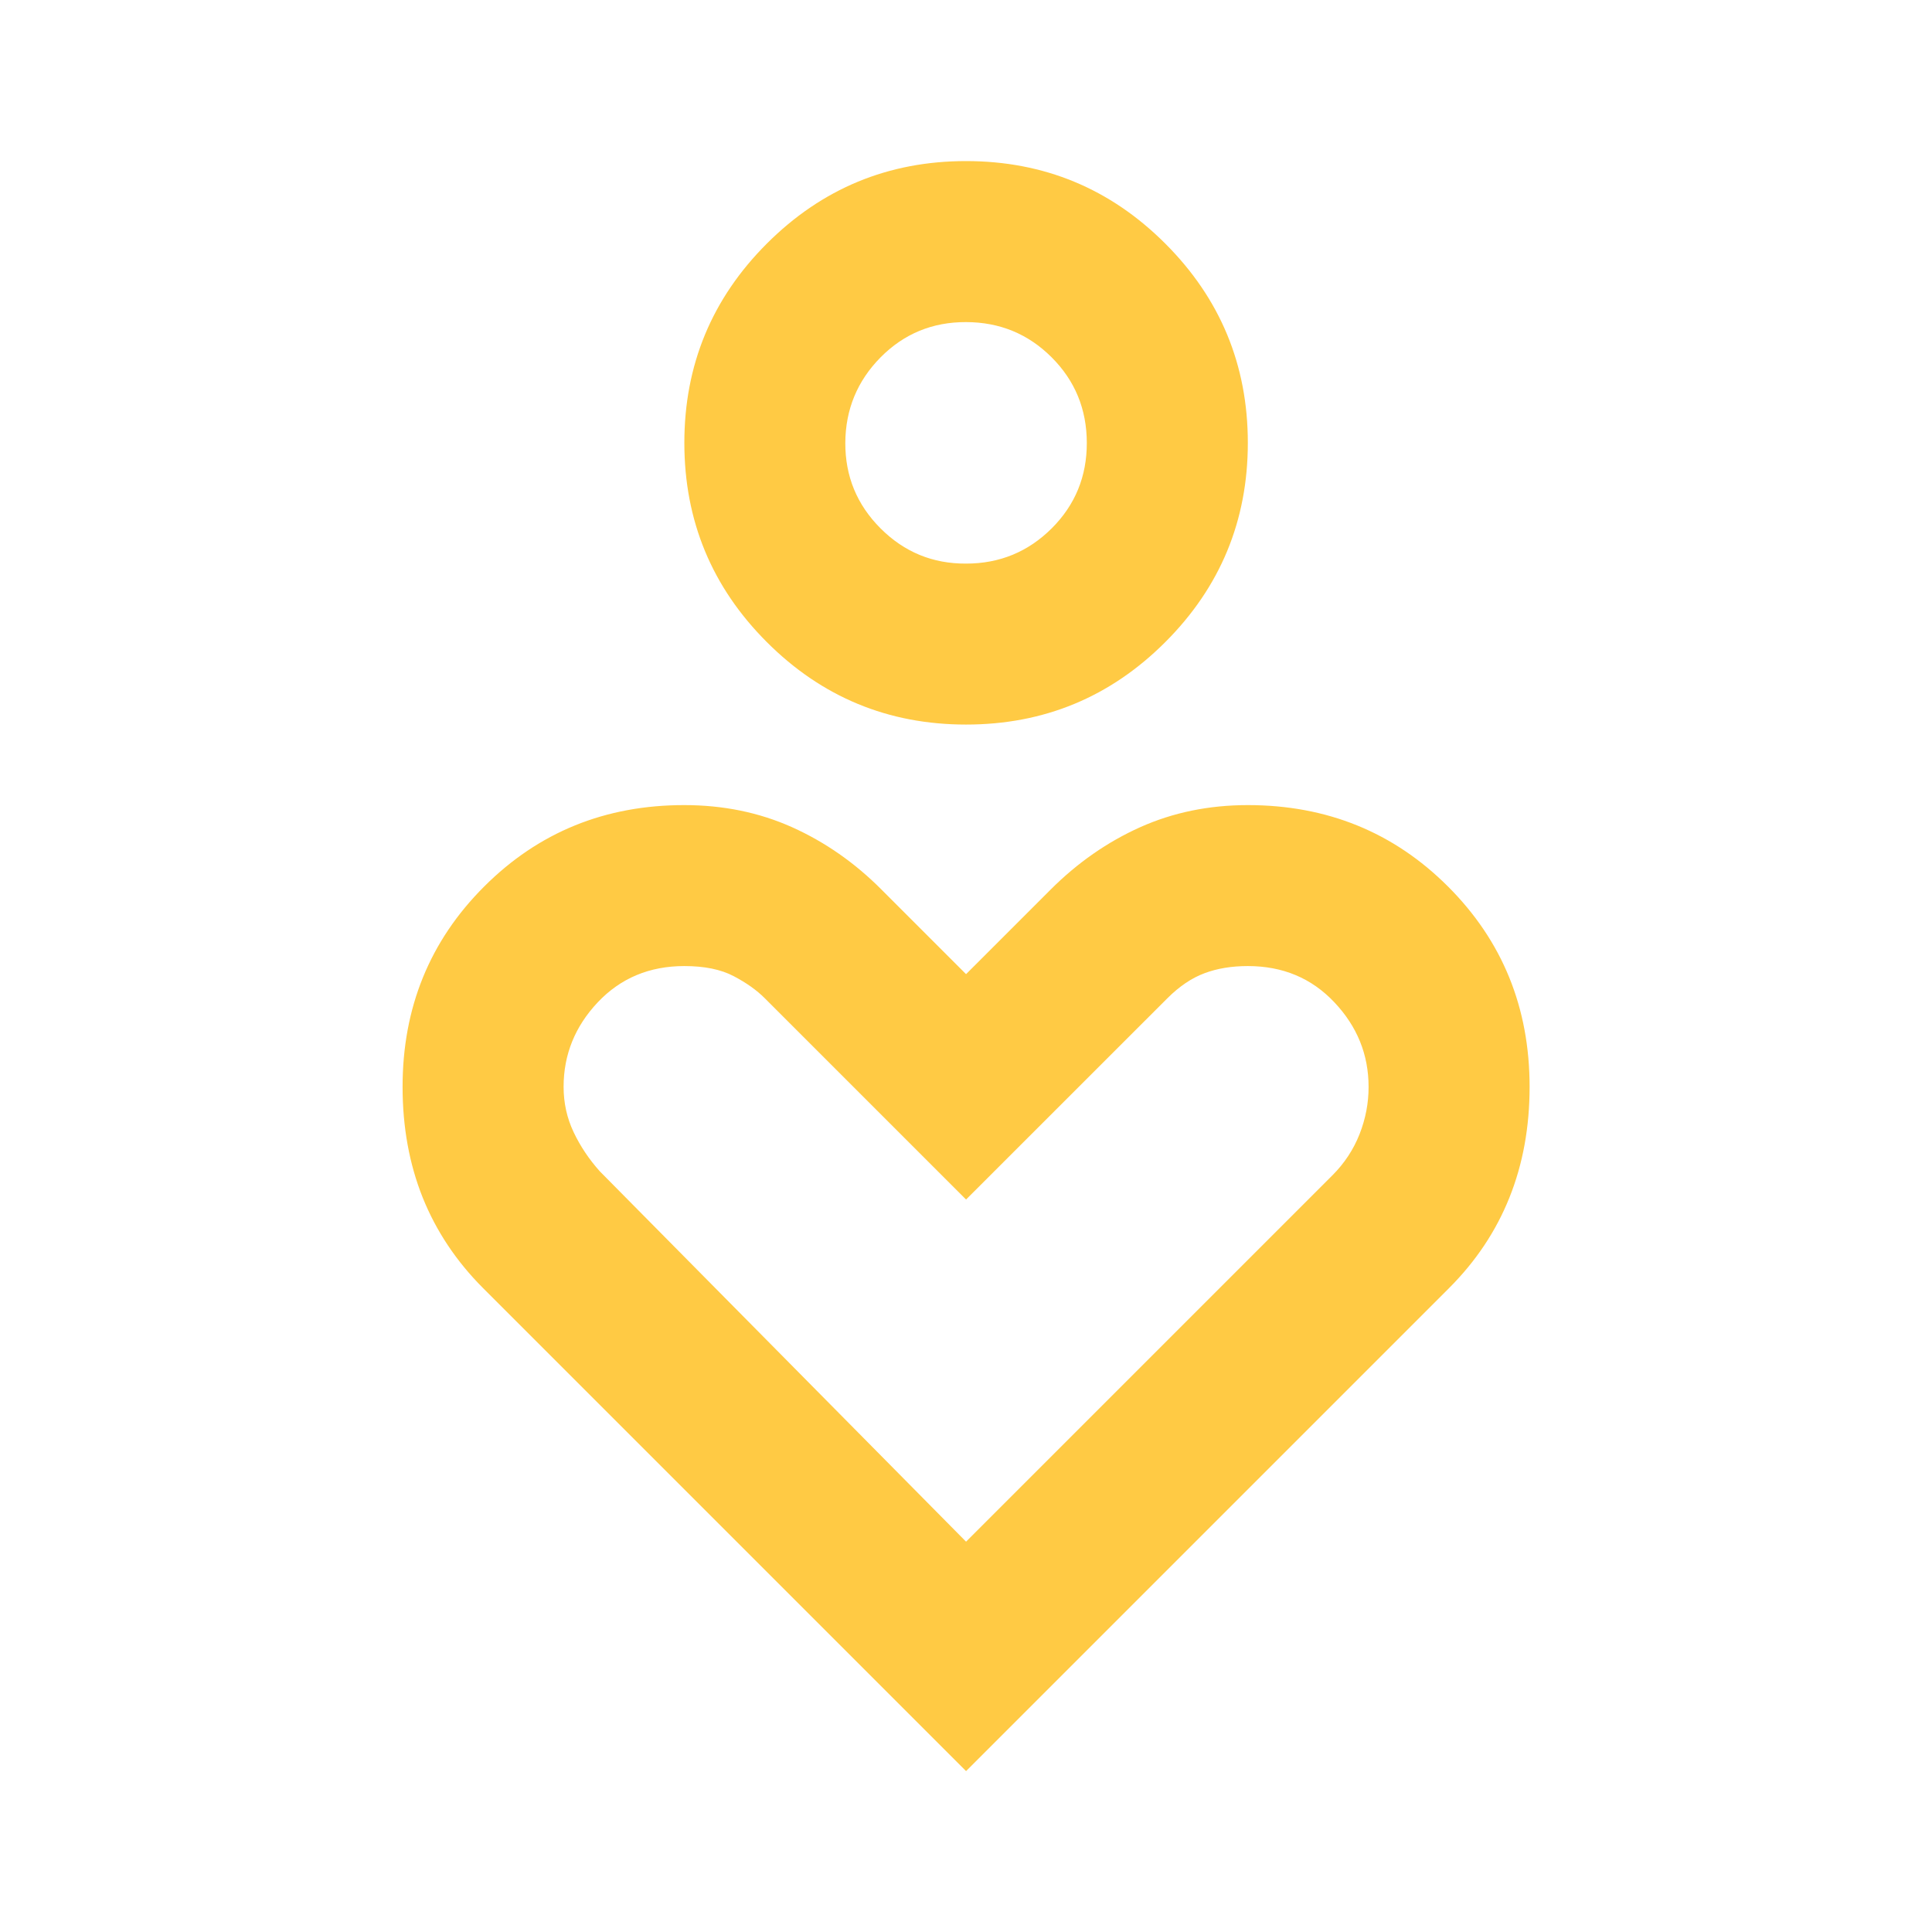 <svg width="32" height="32" viewBox="0 0 32 32" fill="none" xmlns="http://www.w3.org/2000/svg">
<path d="M16.001 12.001C14.712 12.001 13.612 11.546 12.701 10.635C11.79 9.724 11.335 8.624 11.335 7.335C11.335 6.046 11.79 4.946 12.701 4.035C13.612 3.124 14.712 2.668 16.001 2.668C17.29 2.668 18.39 3.124 19.301 4.035C20.212 4.946 20.668 6.046 20.668 7.335C20.668 8.624 20.212 9.724 19.301 10.635C18.39 11.546 17.29 12.001 16.001 12.001ZM16.001 9.335C16.557 9.335 17.029 9.14 17.419 8.752C17.808 8.364 18.002 7.891 18.001 7.335C18 6.778 17.806 6.306 17.419 5.919C17.031 5.531 16.559 5.336 16.001 5.335C15.444 5.333 14.972 5.528 14.585 5.919C14.199 6.31 14.004 6.782 14.001 7.335C13.999 7.888 14.193 8.36 14.585 8.752C14.977 9.144 15.449 9.338 16.001 9.335ZM16.001 29.335L8.001 21.335C7.557 20.89 7.224 20.39 7.001 19.835C6.779 19.279 6.668 18.668 6.668 18.001C6.668 16.69 7.118 15.584 8.019 14.684C8.919 13.784 10.024 13.334 11.335 13.335C11.979 13.335 12.574 13.457 13.119 13.701C13.664 13.946 14.158 14.29 14.601 14.735L16.001 16.135L17.401 14.735C17.846 14.29 18.34 13.946 18.885 13.701C19.43 13.457 20.024 13.335 20.668 13.335C21.979 13.335 23.085 13.785 23.985 14.685C24.886 15.586 25.335 16.691 25.335 18.001C25.335 18.668 25.224 19.279 25.001 19.835C24.779 20.39 24.446 20.89 24.001 21.335L16.001 29.335ZM16.001 25.535L22.068 19.468C22.268 19.268 22.418 19.04 22.519 18.784C22.619 18.528 22.669 18.267 22.668 18.001C22.668 17.468 22.479 17.001 22.101 16.601C21.724 16.201 21.246 16.001 20.668 16.001C20.401 16.001 20.163 16.04 19.952 16.119C19.741 16.197 19.535 16.335 19.335 16.535L16.001 19.868L12.668 16.535C12.535 16.401 12.363 16.279 12.152 16.168C11.941 16.057 11.669 16.001 11.335 16.001C10.757 16.001 10.279 16.201 9.901 16.601C9.524 17.001 9.335 17.468 9.335 18.001C9.335 18.268 9.39 18.518 9.501 18.752C9.612 18.986 9.757 19.202 9.935 19.401L16.001 25.535Z" fill="#FFCA44"/>
</svg>
